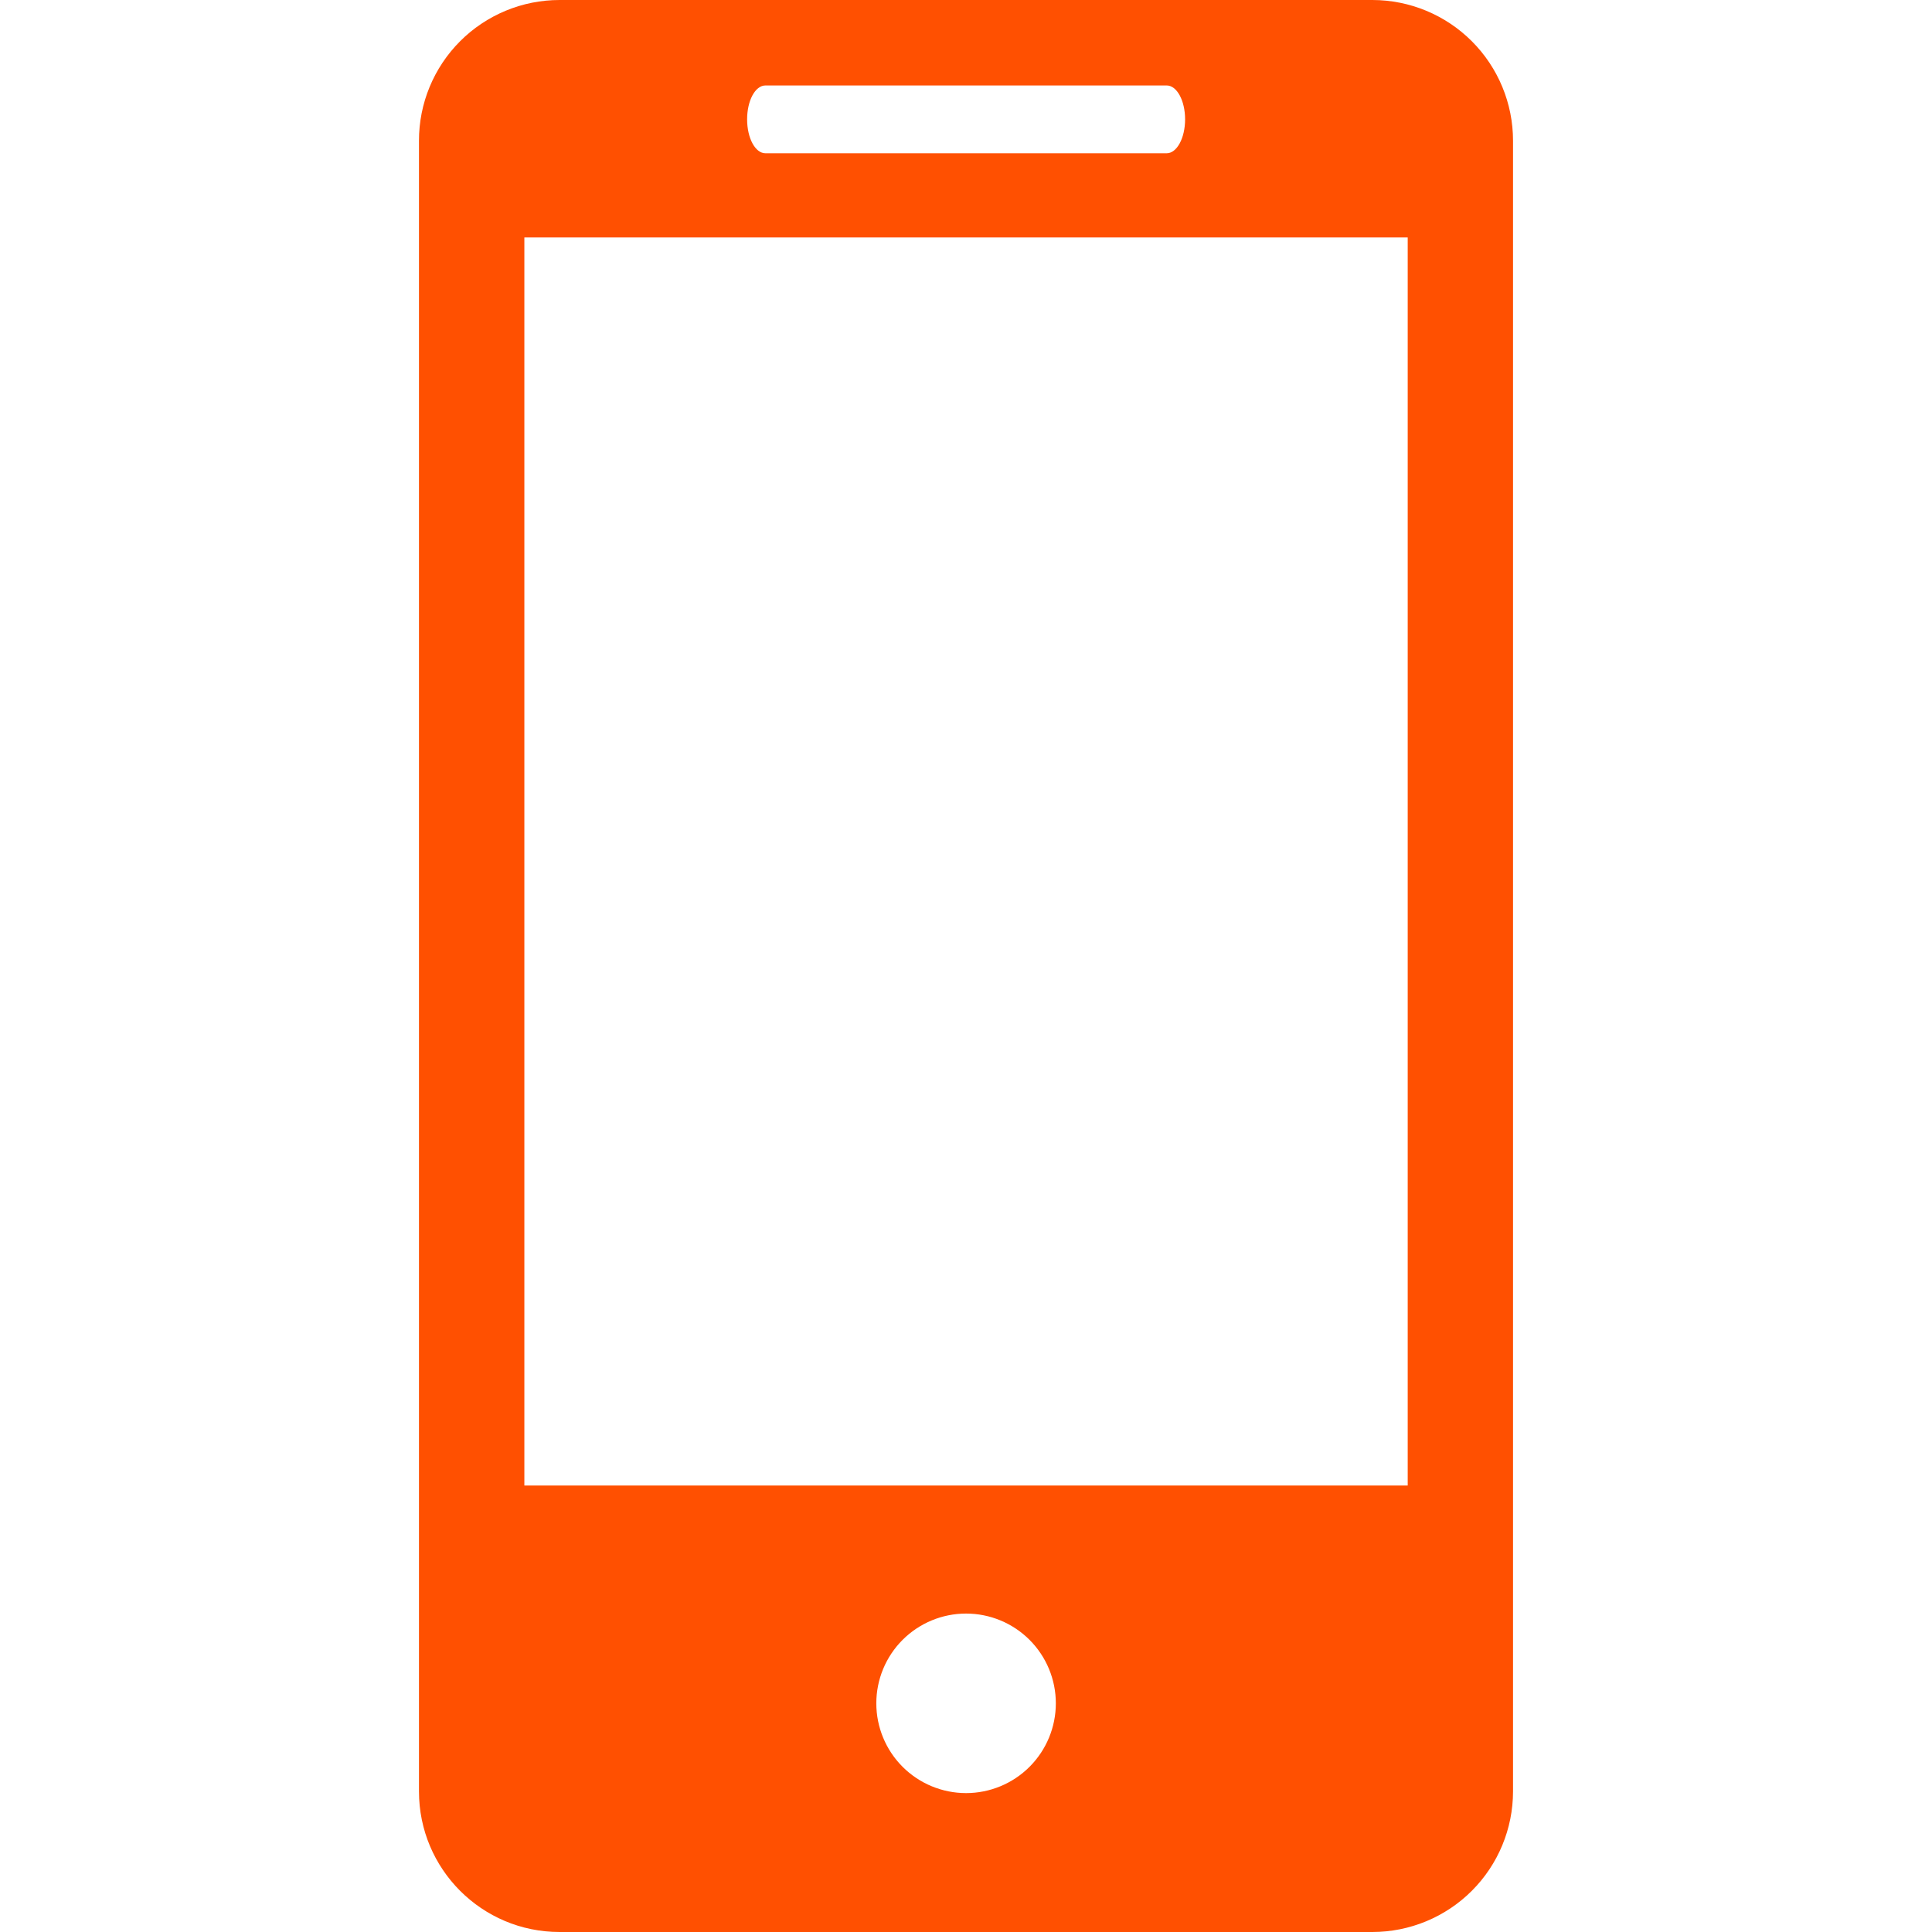 <svg xmlns="http://www.w3.org/2000/svg" width="512" height="512" viewBox="0 0 512 512" fill="none"><path d="M363.71 0H148.29C143.394 -2.45539e-06 138.546 0.965 134.023 2.84C129.5 4.715 125.391 7.462 121.931 10.926C118.471 14.39 115.727 18.502 113.857 23.026C111.986 27.551 111.026 32.4 111.031 37.296V474.741C111.031 495.301 127.674 512 148.29 512H363.71C373.59 511.995 383.065 508.068 390.051 501.082C397.037 494.095 400.964 484.621 400.969 474.741V37.296C400.969 27.411 397.045 17.93 390.059 10.937C383.072 3.944 373.595 0.01 363.71 0ZM202.845 22.65H309.193C311.88 22.65 314.063 26.662 314.063 31.625C314.063 36.587 311.88 40.617 309.193 40.617H202.845C200.14 40.617 197.994 36.587 197.994 31.625C197.994 26.662 200.14 22.65 202.845 22.65ZM256.019 475.189C249.71 475.189 243.659 472.682 239.198 468.221C234.737 463.76 232.231 457.709 232.231 451.4C232.231 445.091 234.737 439.041 239.198 434.579C243.659 430.118 249.71 427.612 256.019 427.612C262.328 427.612 268.379 430.118 272.84 434.579C277.301 439.041 279.807 445.091 279.807 451.4C279.807 457.709 277.301 463.76 272.84 468.221C268.379 472.682 262.328 475.189 256.019 475.189ZM373.058 393.674H138.962V62.932H373.058V393.674Z" fill="#FF5001"></path></svg>